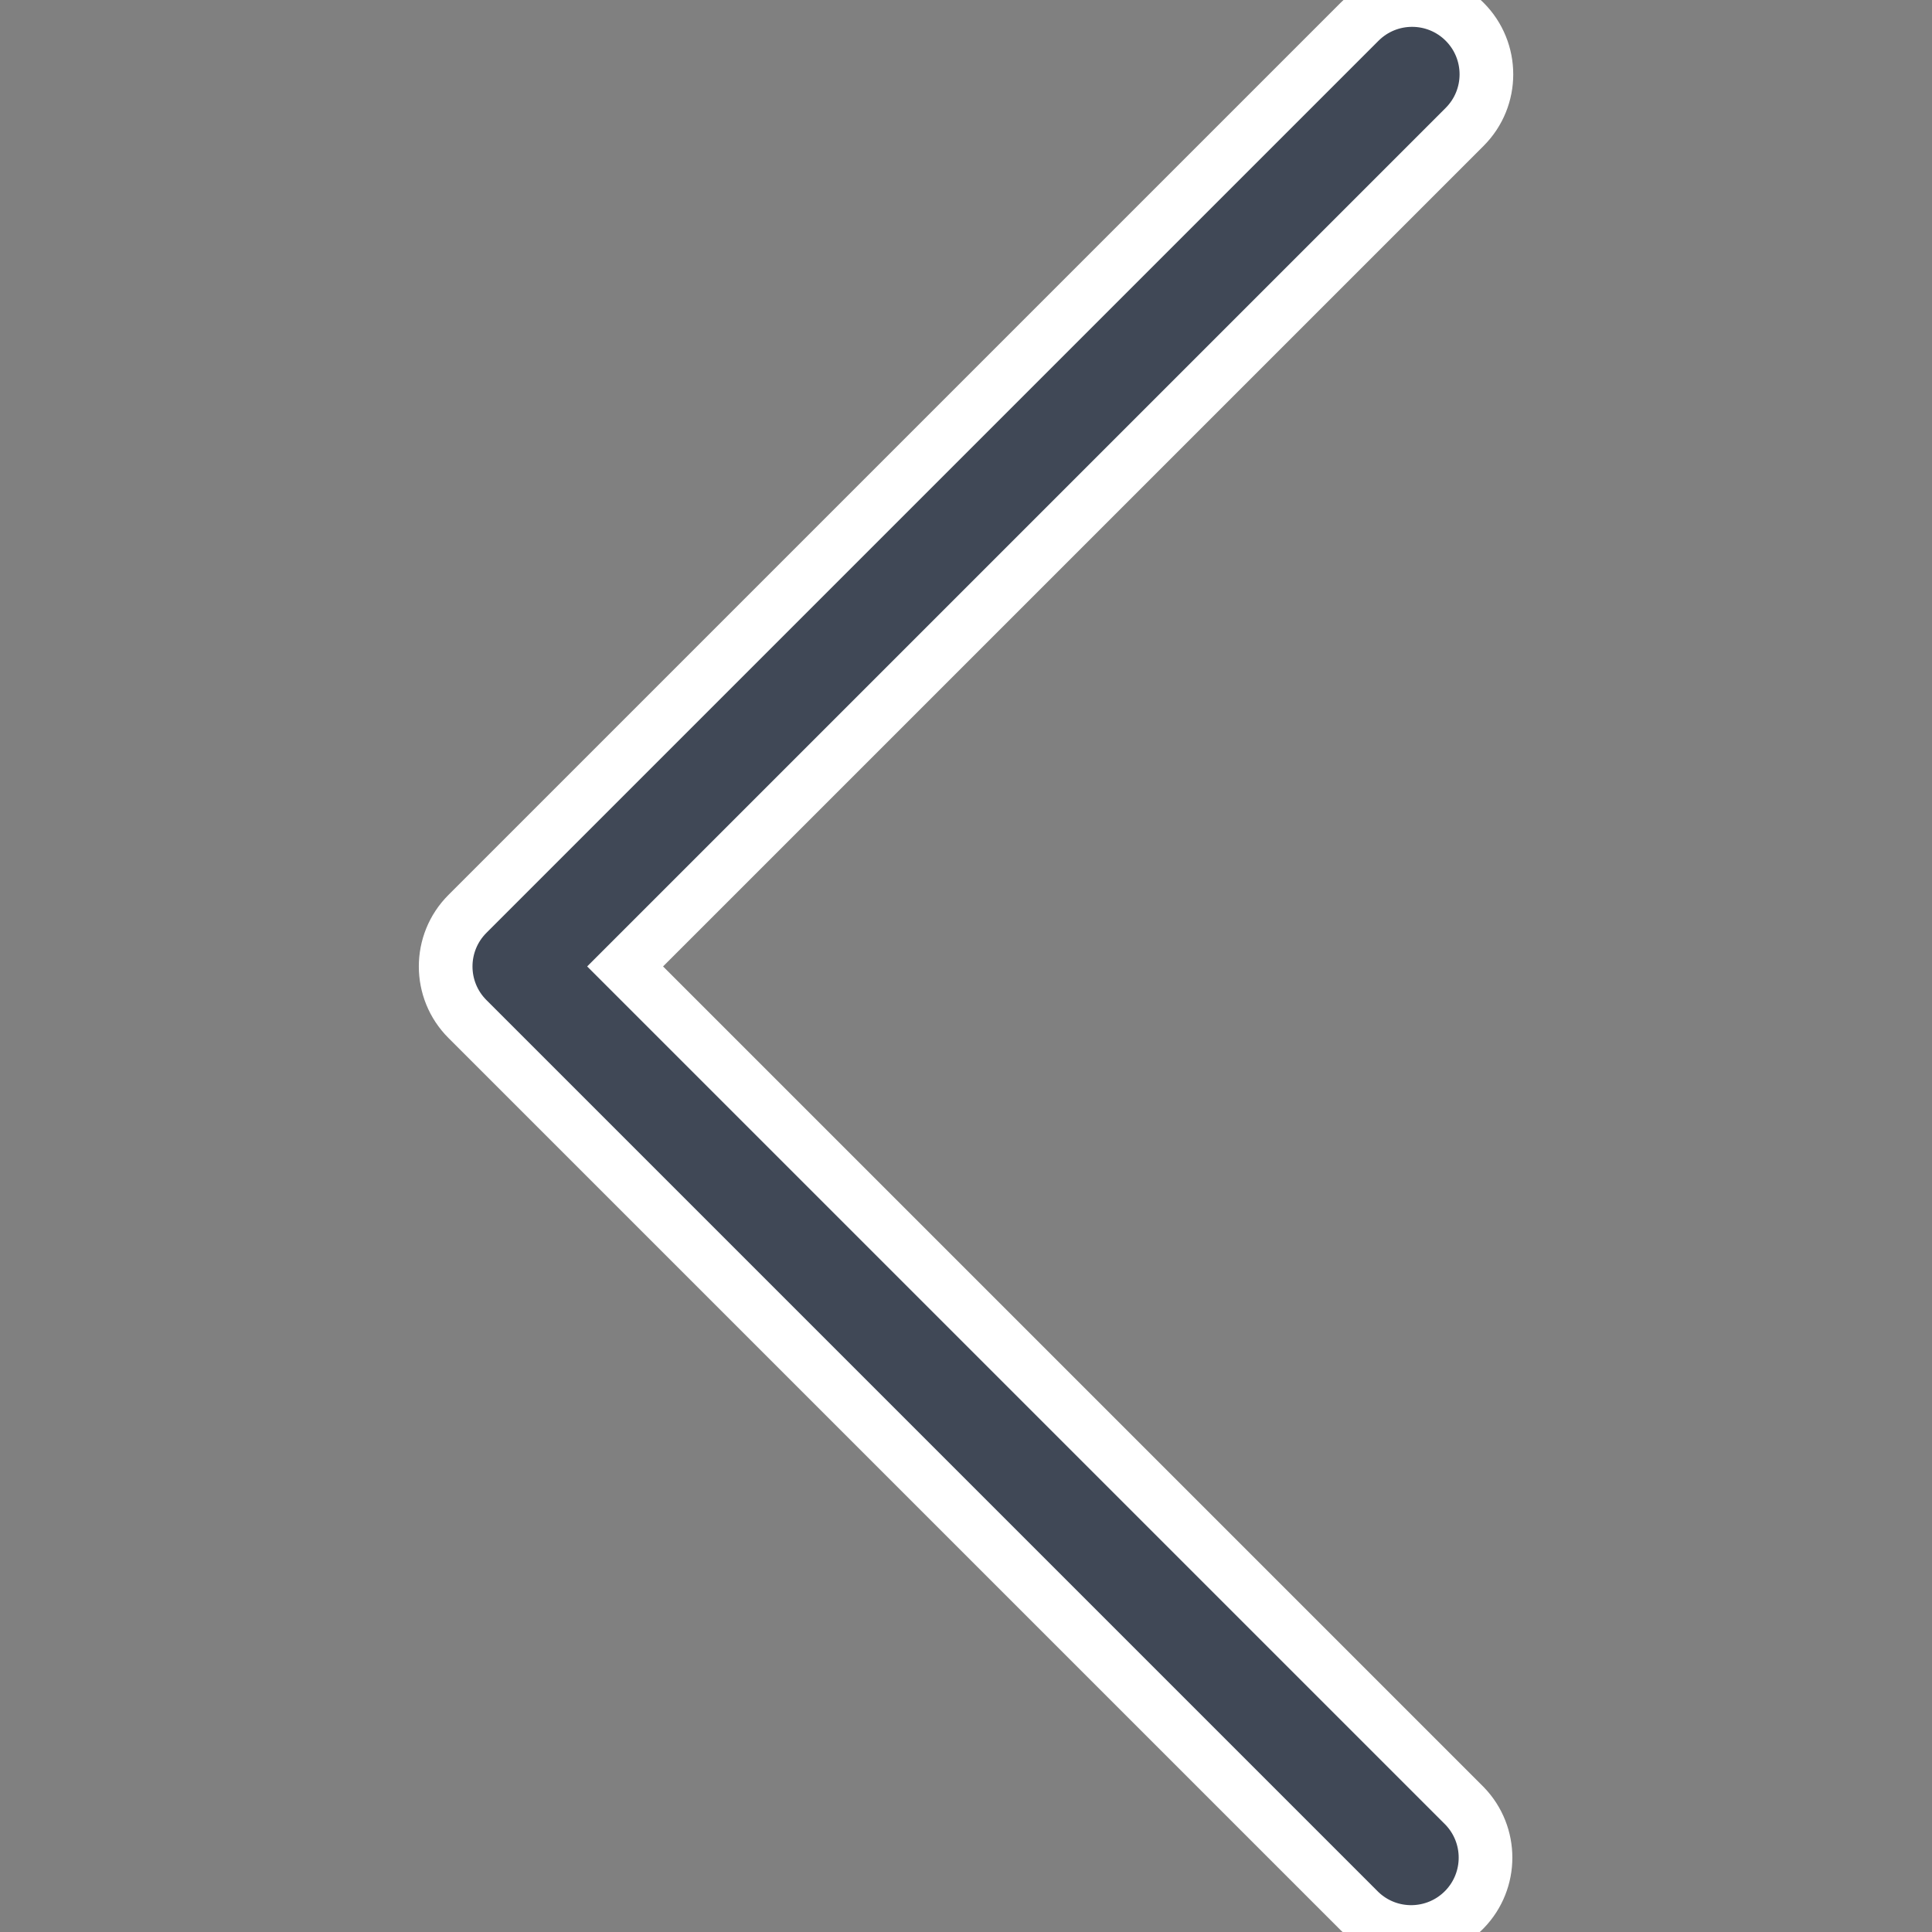 <svg width="36" height="36" viewBox="0 0 36 36" fill="none" xmlns="http://www.w3.org/2000/svg">
<rect x="0" y="0" width="36" height="36" fill="#808080" stroke="none"/>
<g clip-path="url(#clip0)">
<path d="M8.71 18.988L25.333 35.611C25.883 36.143 26.76 36.127 27.292 35.577C27.81 35.04 27.81 34.189 27.292 33.652L11.648 18.008L27.292 2.364C27.832 1.823 27.832 0.947 27.292 0.406C26.751 -0.135 25.874 -0.135 25.333 0.406L8.71 17.029C8.169 17.57 8.169 18.447 8.71 18.988Z" fill="#2B3648" stroke="#fff" fill-opacity="0.75"/>
</g>
<defs>
<clipPath id="clip0">
<rect width="36" height="36" fill="white" transform="translate(36 36) rotate(-180)"/>
</clipPath>
</defs>
</svg>
